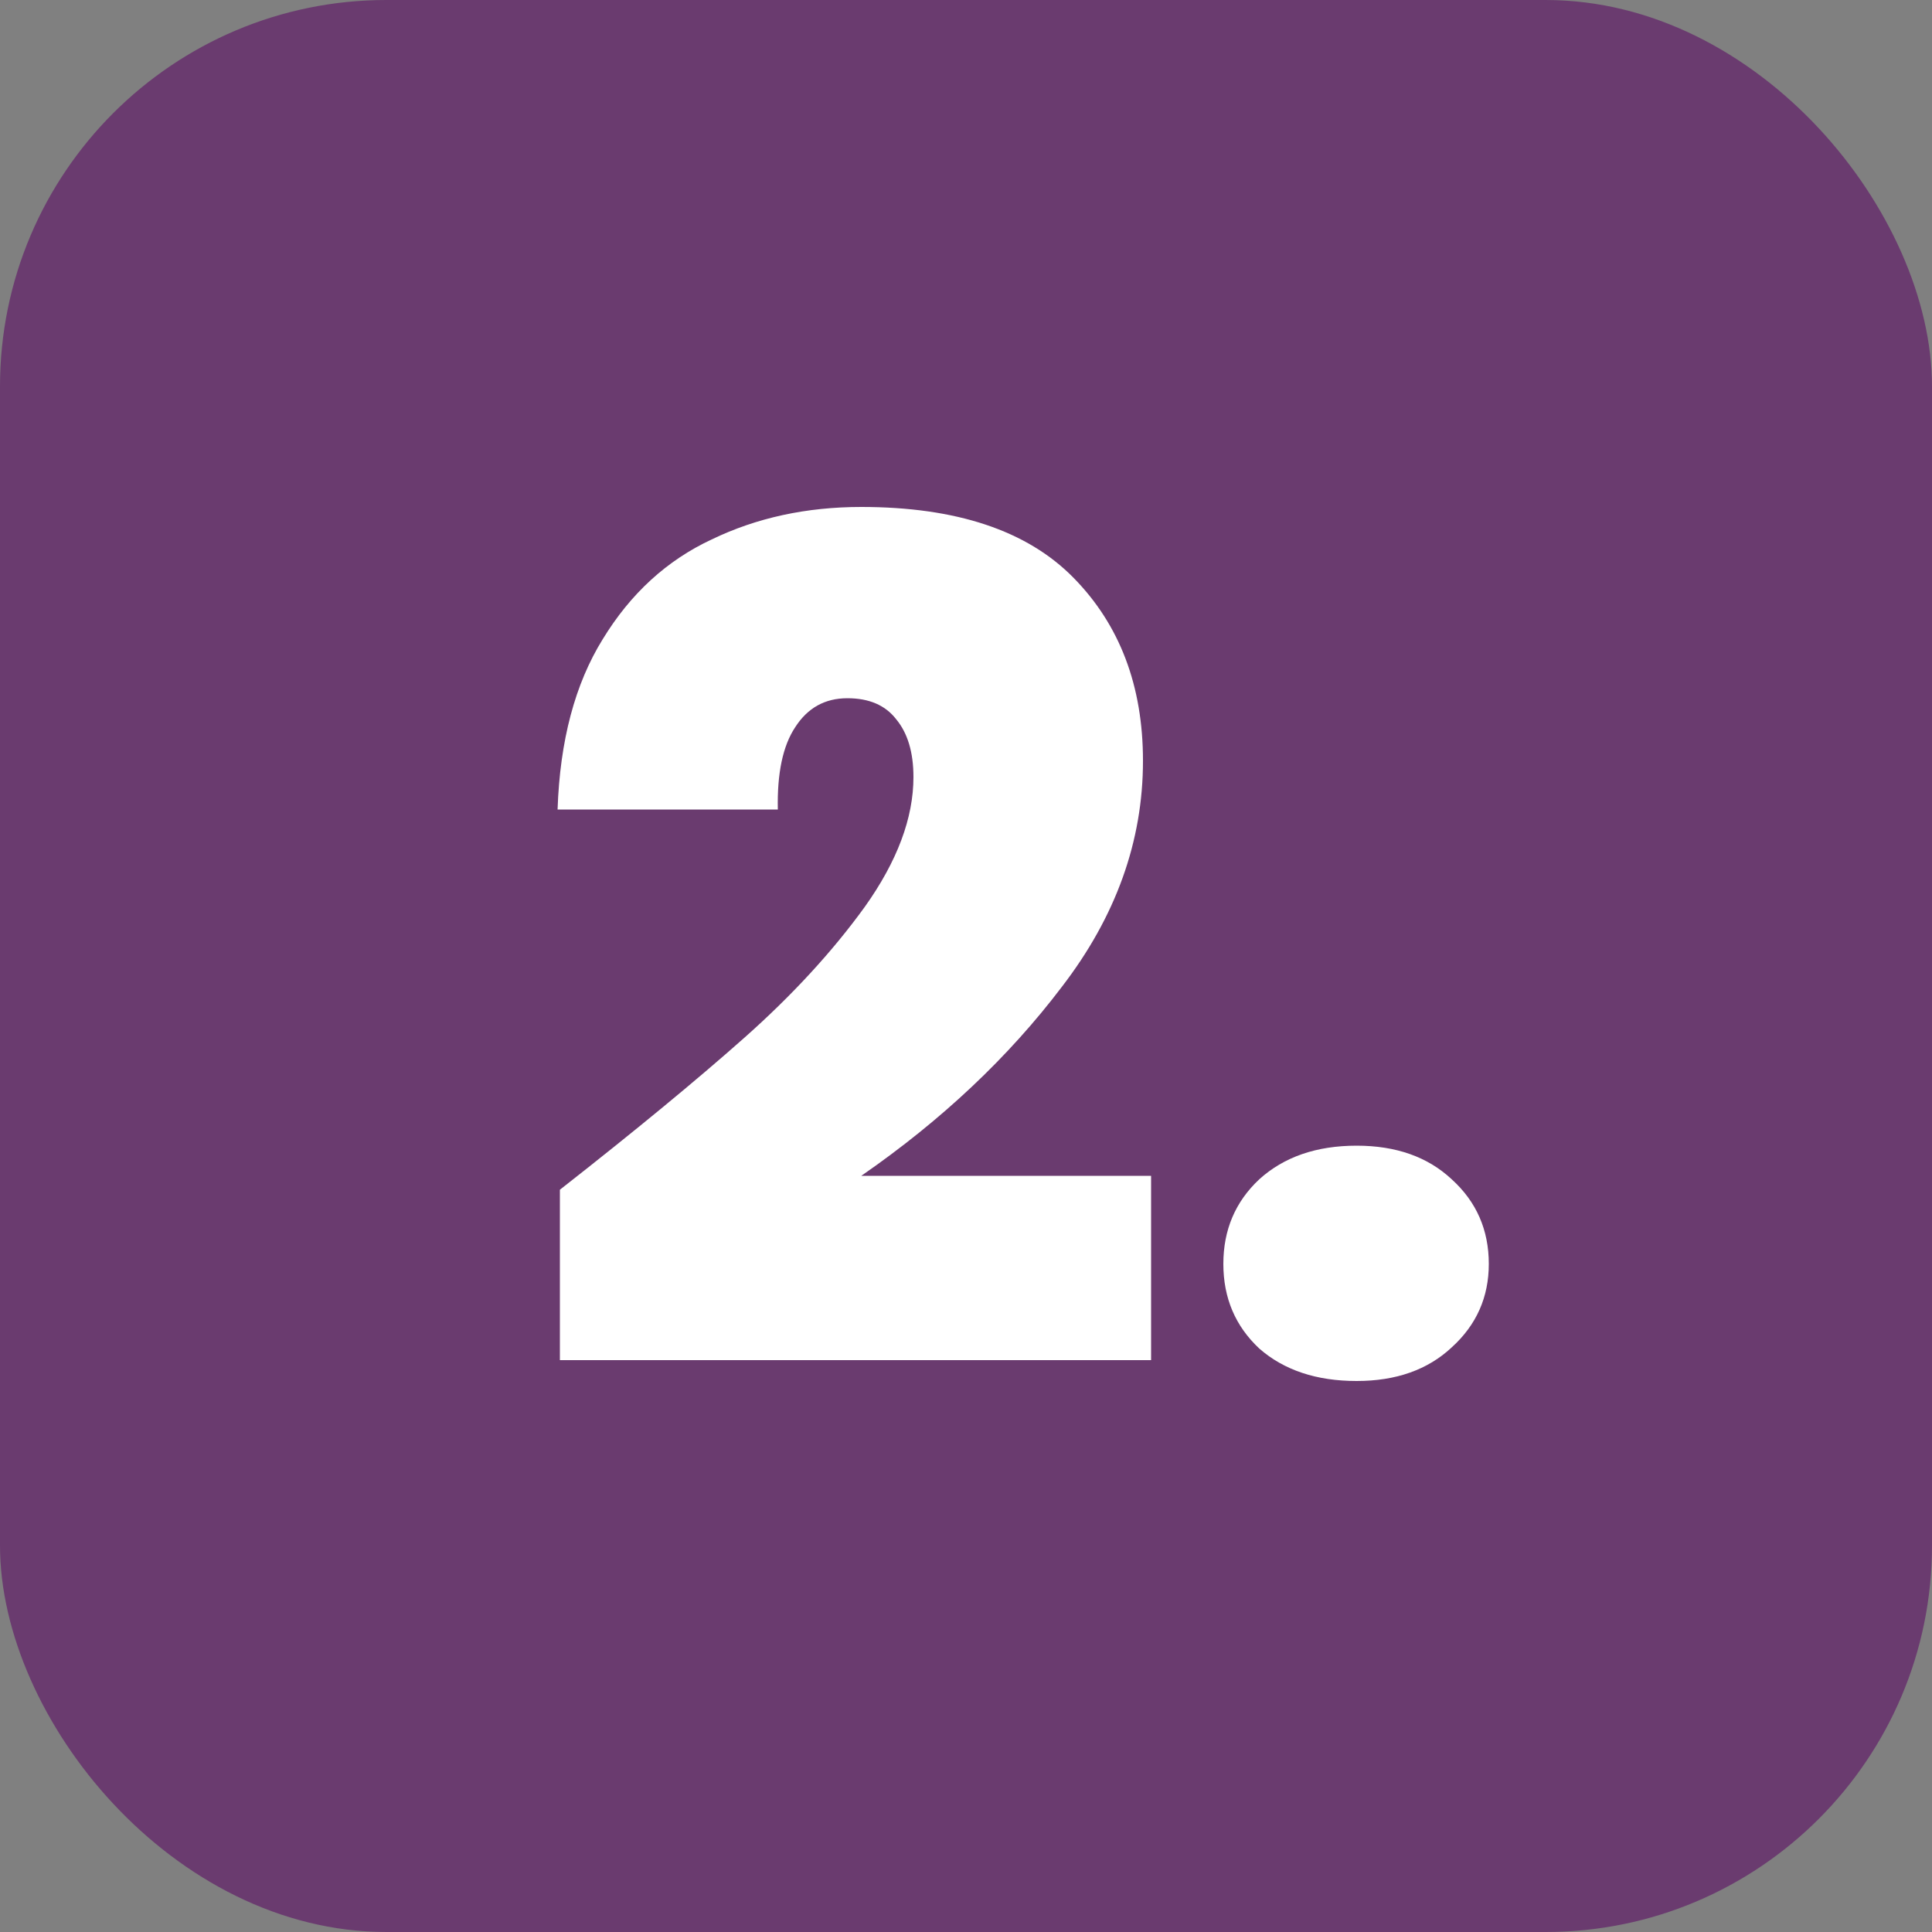 <svg xmlns="http://www.w3.org/2000/svg" width="100" height="100" viewBox="0 0 100 100" fill="none"><rect x="0" y="0" width="100" height="100" fill="#808080" stroke="none"/><rect width="100" height="100" rx="20" fill="#6A3B6F"></rect><path d="M28.98 61.58C32.86 58.54 36.04 55.92 38.52 53.72C41 51.52 43.08 49.26 44.76 46.94C46.44 44.58 47.28 42.34 47.28 40.22C47.28 38.94 46.98 37.94 46.38 37.22C45.82 36.5 44.98 36.14 43.86 36.14C42.7 36.14 41.8 36.64 41.16 37.64C40.52 38.6 40.22 40.02 40.26 41.9H28.86C28.98 38.34 29.76 35.4 31.2 33.08C32.64 30.72 34.52 29 36.84 27.92C39.16 26.8 41.74 26.24 44.58 26.24C49.5 26.24 53.16 27.46 55.56 29.9C57.96 32.34 59.16 35.5 59.16 39.38C59.16 43.54 57.76 47.44 54.96 51.08C52.2 54.72 48.74 57.98 44.58 60.86H59.58V70.4H28.98V61.58ZM70.22 71.48C68.14 71.48 66.46 70.92 65.18 69.8C63.94 68.64 63.32 67.18 63.32 65.42C63.32 63.66 63.94 62.2 65.18 61.04C66.46 59.88 68.14 59.3 70.22 59.3C72.26 59.3 73.9 59.88 75.14 61.04C76.42 62.2 77.06 63.66 77.06 65.42C77.06 67.14 76.42 68.58 75.14 69.74C73.9 70.9 72.26 71.48 70.22 71.48Z" fill="white"></path></svg>